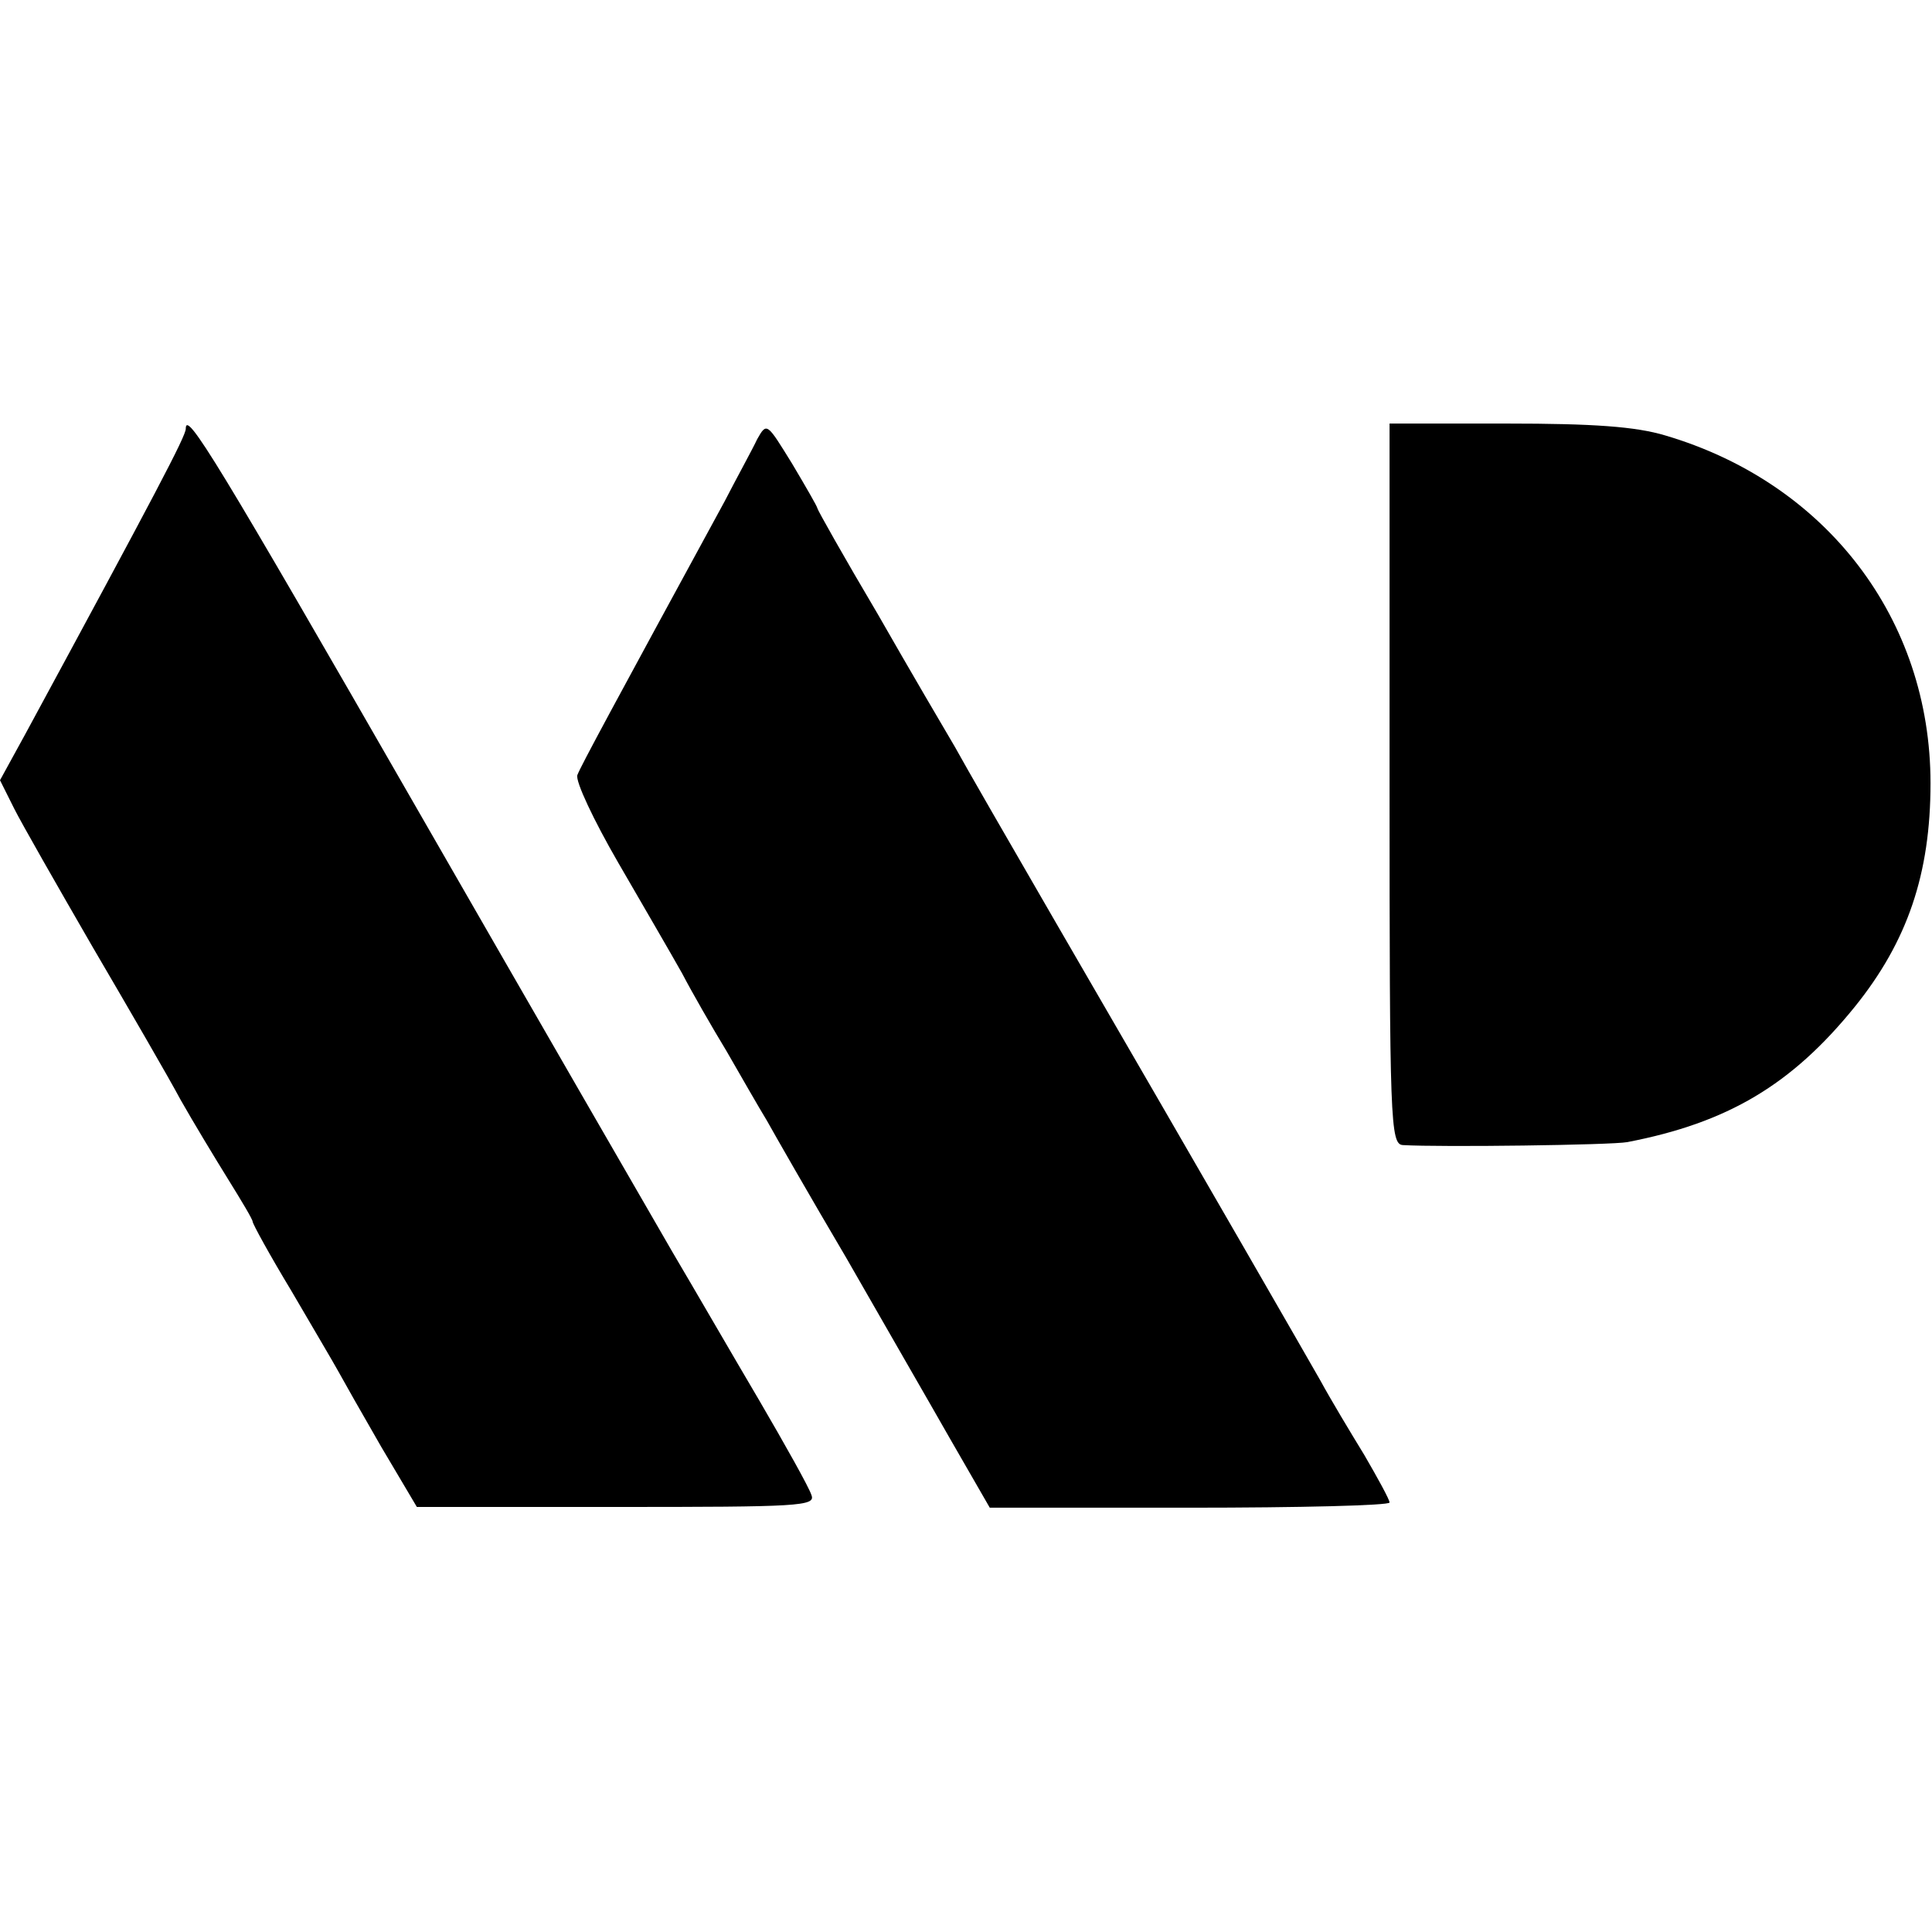 <?xml version="1.0" standalone="no"?>
<!DOCTYPE svg PUBLIC "-//W3C//DTD SVG 20010904//EN"
 "http://www.w3.org/TR/2001/REC-SVG-20010904/DTD/svg10.dtd">
<svg version="1.0" xmlns="http://www.w3.org/2000/svg"
 width="260pt" height="260pt" viewBox="0 0 260 260"
 preserveAspectRatio="xMidYMid meet">
<g transform="translate(0,260) scale(0.1,-0.1)"
fill="#000000" stroke="none">
<path d="M250 2023 c0 -10 -40 -86 -216 -411 l-34 -62 19 -38 c10 -20 58 -104
106 -187 48 -82 102 -175 118 -205 17 -30 46 -78 64 -107 18 -29 33 -54 33
-57 0 -3 23 -45 52 -93 28 -48 57 -97 63 -108 6 -11 32 -57 58 -102 l48 -81
269 0 c245 0 268 1 262 16 -3 10 -35 67 -70 127 -36 61 -88 151 -117 200 -29
50 -182 315 -340 590 -274 477 -315 544 -315 518z"/>
<path d="M1019 2009 c-6 -13 -27 -51 -44 -84 -148 -272 -193 -355 -198 -368
-3 -8 22 -61 55 -118 33 -57 72 -124 86 -149 13 -25 40 -72 60 -105 19 -33 43
-75 54 -93 10 -18 58 -102 107 -185 48 -84 111 -193 140 -244 l53 -92 269 0
c148 0 269 3 269 7 0 4 -16 33 -34 64 -19 31 -46 76 -59 100 -24 42 -136 237
-357 618 -62 107 -123 213 -135 235 -13 22 -60 102 -104 179 -45 76 -81 140
-81 142 0 2 -15 28 -34 60 -34 55 -34 56 -47 33z"/>
<path d="M1870 1545 c0 -455 1 -485 18 -486 51 -3 281 0 302 4 135 26 221 77
306 182 71 88 102 179 102 301 0 221 -140 404 -357 468 -40 12 -97 16 -213 16
l-158 0 0 -485z"/>
</g>
</svg>

